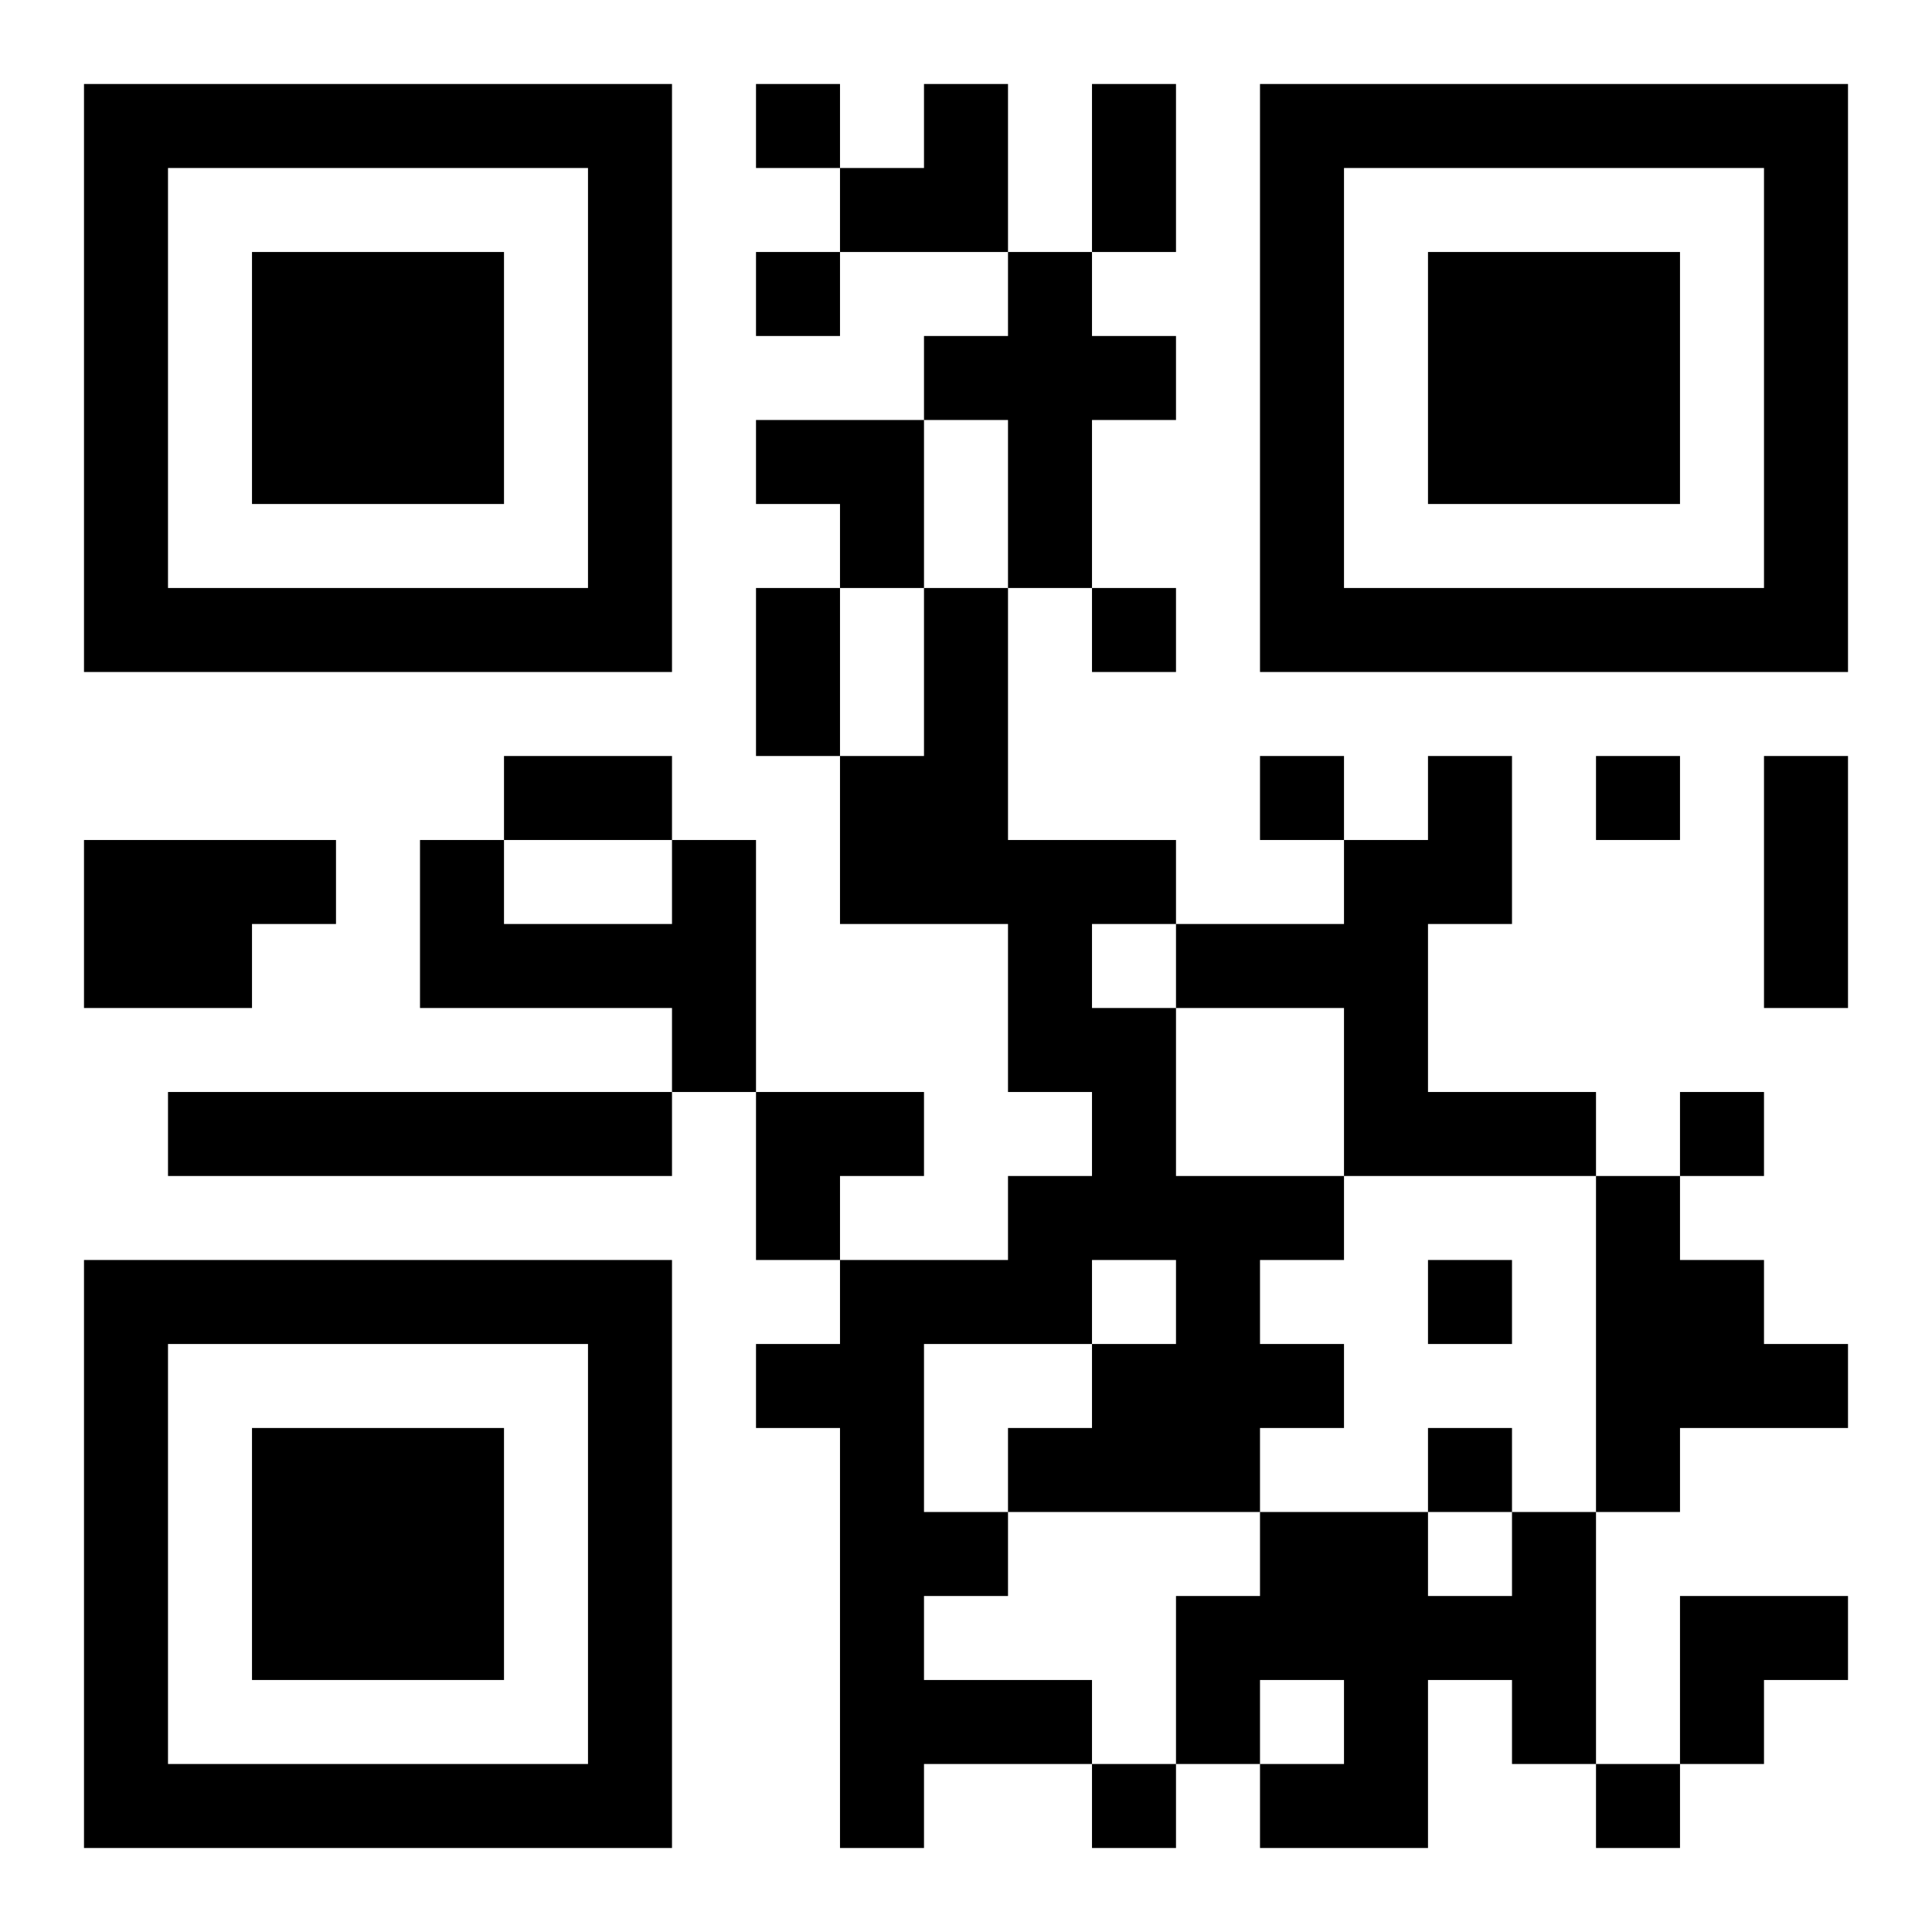 <?xml version="1.0" encoding="UTF-8"?>
<!DOCTYPE svg PUBLIC "-//W3C//DTD SVG 1.1//EN" "http://www.w3.org/Graphics/SVG/1.1/DTD/svg11.dtd">
<svg xmlns="http://www.w3.org/2000/svg" version="1.1" viewBox="0 0 23 23" stroke="none">
	<rect width="100%" height="100%" fill="#ffffff"/>
	<path d="M1,1h7v1h-7z M9,1h1v1h-1z M11,1h1v2h-1z M13,1h1v2h-1z M15,1h7v1h-7z M1,2h1v6h-1z M7,2h1v6h-1z M10,2h1v1h-1z M15,2h1v6h-1z M21,2h1v6h-1z M3,3h3v3h-3z M9,3h1v1h-1z M12,3h1v4h-1z M17,3h3v3h-3z M11,4h1v1h-1z M13,4h1v1h-1z M9,5h2v1h-2z M10,6h1v1h-1z M2,7h5v1h-5z M9,7h1v2h-1z M11,7h1v4h-1z M13,7h1v1h-1z M16,7h5v1h-5z M6,9h2v1h-2z M10,9h1v2h-1z M15,9h1v1h-1z M17,9h1v2h-1z M19,9h1v1h-1z M21,9h1v3h-1z M1,10h2v2h-2z M3,10h1v1h-1z M5,10h1v2h-1z M8,10h1v3h-1z M12,10h1v3h-1z M13,10h1v1h-1z M16,10h1v4h-1z M6,11h2v1h-2z M14,11h2v1h-2z M13,12h1v3h-1z M2,13h6v1h-6z M9,13h2v1h-2z M17,13h2v1h-2z M20,13h1v1h-1z M9,14h1v1h-1z M12,14h1v2h-1z M14,14h1v4h-1z M15,14h1v1h-1z M19,14h1v4h-1z M1,15h7v1h-7z M10,15h1v7h-1z M11,15h1v1h-1z M17,15h1v1h-1z M20,15h1v2h-1z M1,16h1v6h-1z M7,16h1v6h-1z M9,16h1v1h-1z M13,16h1v2h-1z M15,16h1v1h-1z M21,16h1v1h-1z M3,17h3v3h-3z M12,17h1v1h-1z M17,17h1v1h-1z M11,18h1v1h-1z M15,18h2v2h-2z M18,18h1v3h-1z M14,19h1v2h-1z M17,19h1v1h-1z M20,19h2v1h-2z M11,20h2v1h-2z M16,20h1v2h-1z M20,20h1v1h-1z M2,21h5v1h-5z M13,21h1v1h-1z M15,21h1v1h-1z M19,21h1v1h-1z" fill="#000000"/>
</svg>
